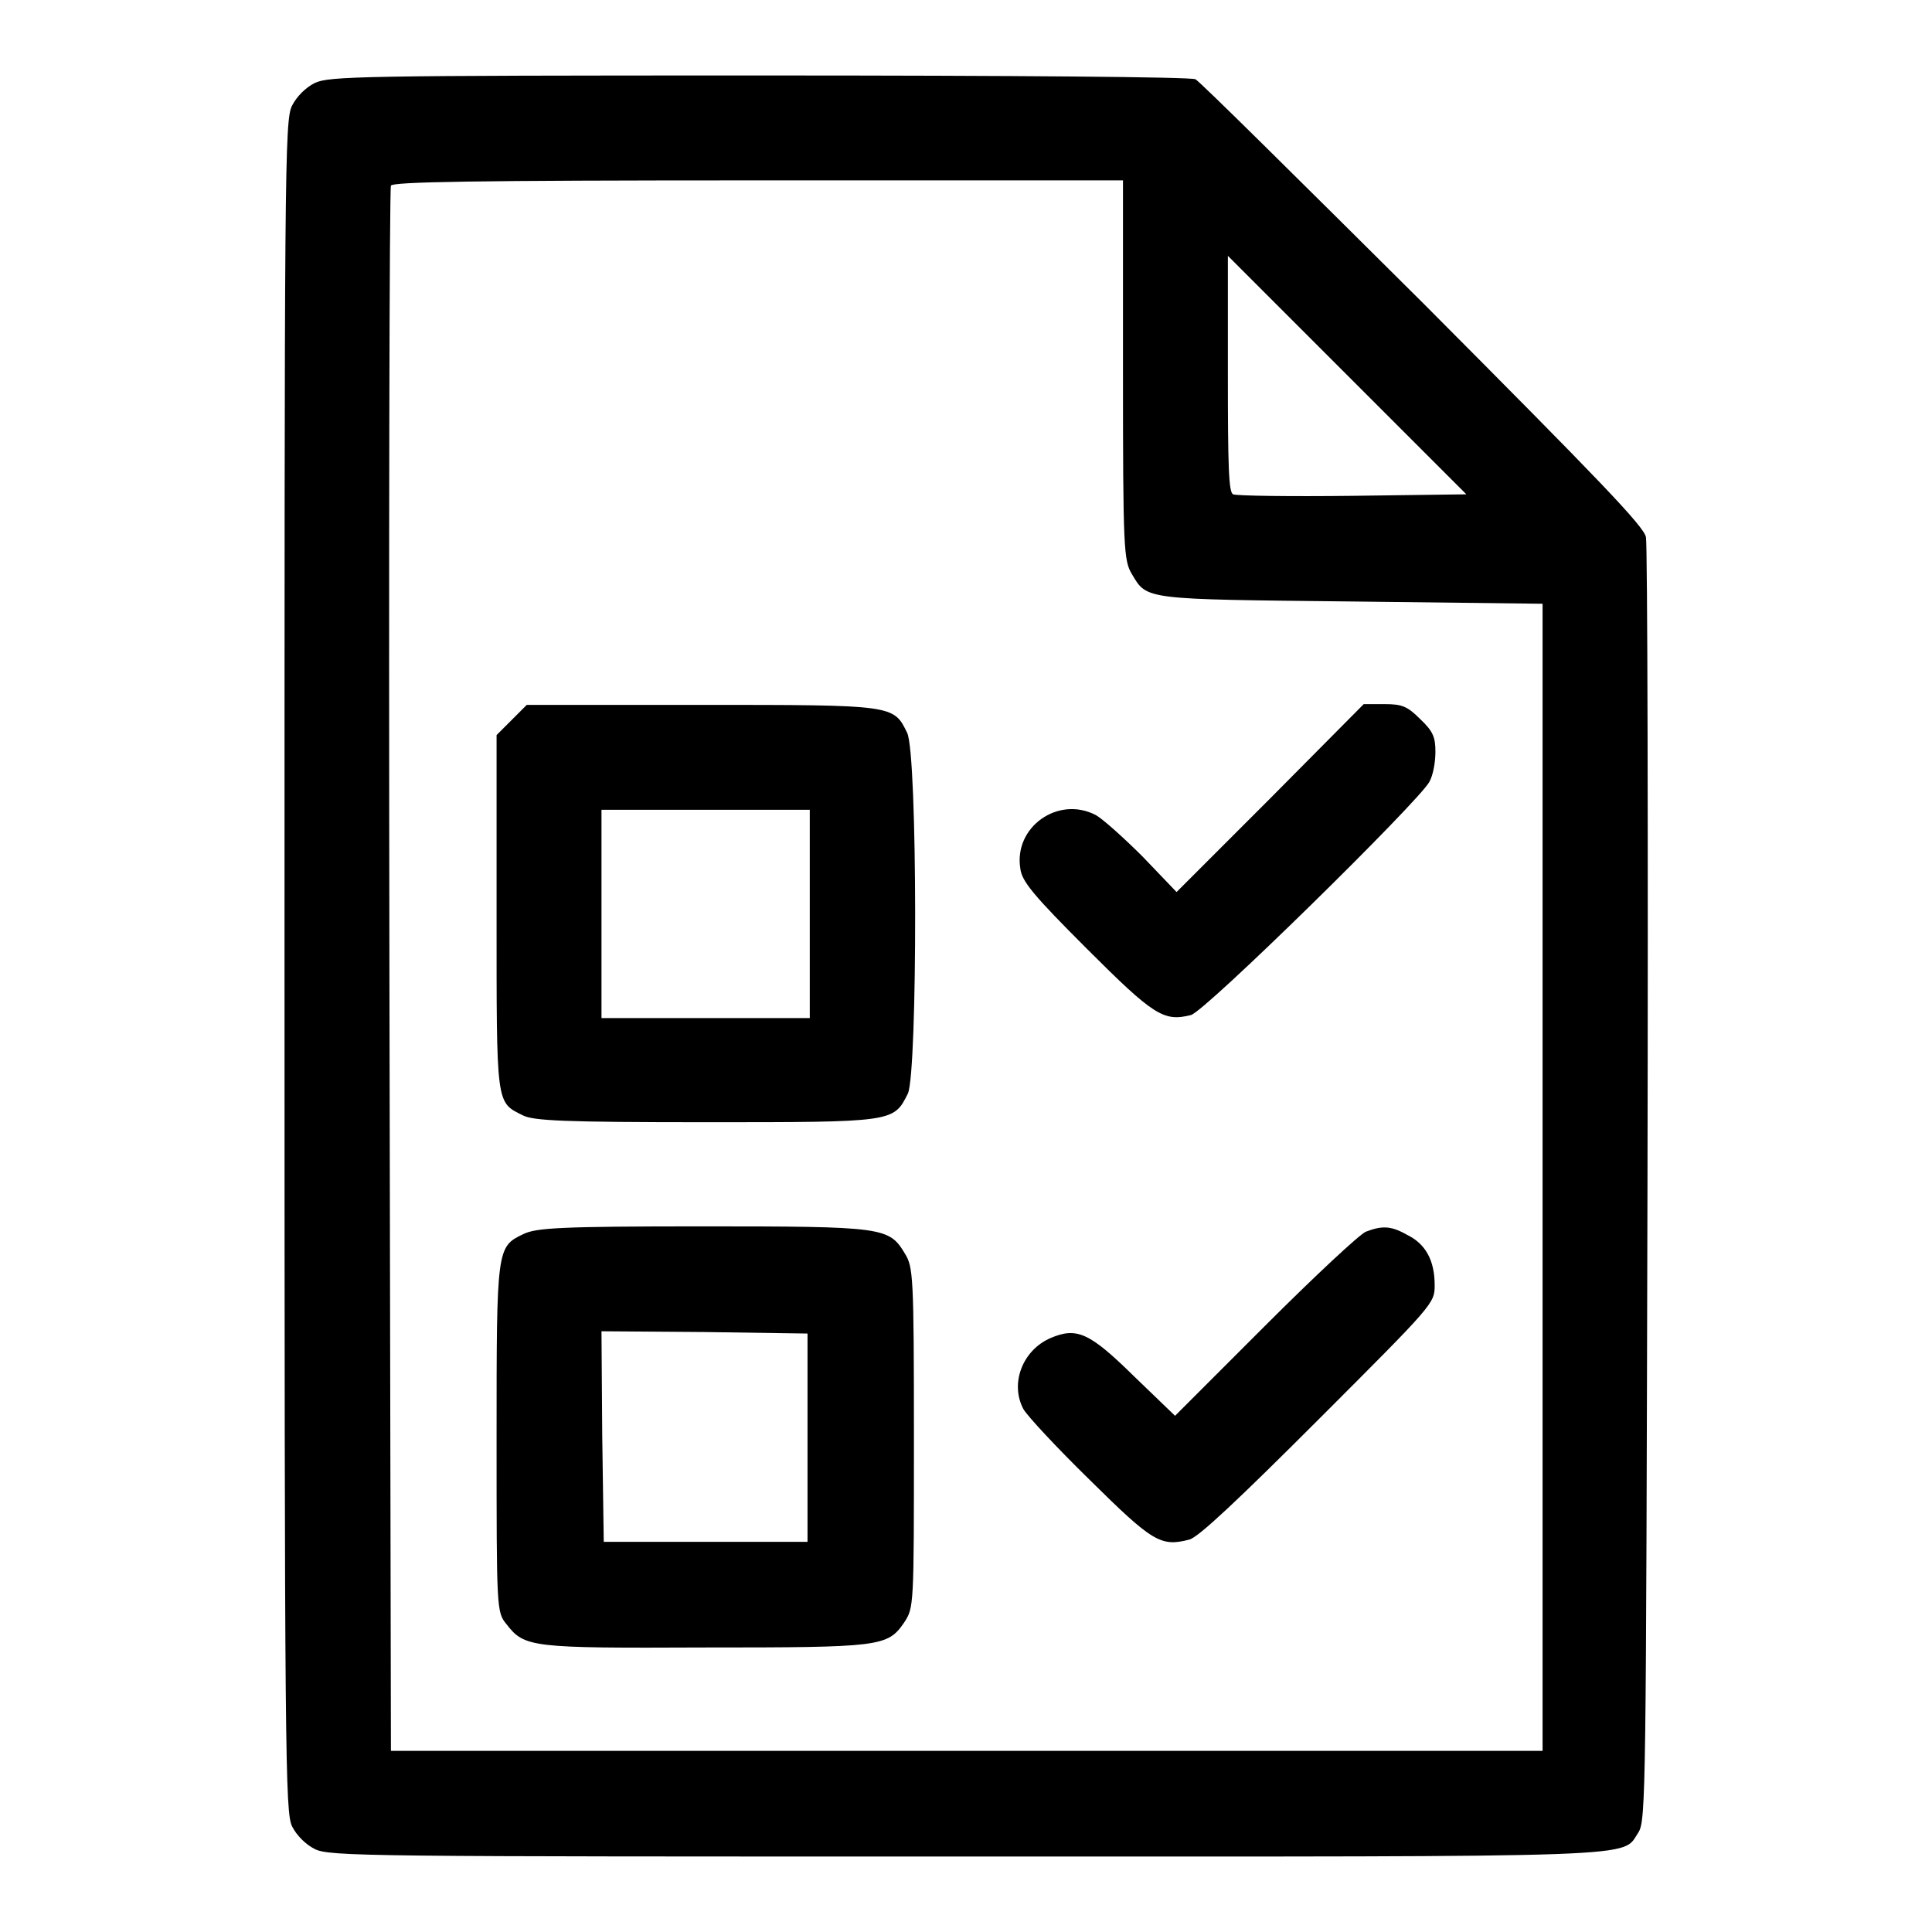 <?xml version="1.0" encoding="utf-8"?>
<!-- Svg Vector Icons : http://www.onlinewebfonts.com/icon -->
<!DOCTYPE svg PUBLIC "-//W3C//DTD SVG 1.1//EN" "http://www.w3.org/Graphics/SVG/1.1/DTD/svg11.dtd">
<svg version="1.1" xmlns="http://www.w3.org/2000/svg" xmlns:xlink="http://www.w3.org/1999/xlink" x="0px" y="0px" viewBox="0 0 256 256" enable-background="new 0 0 256 256" xml:space="preserve">
<g><g><g><path fill="#000000" d="M41.7,11c-1.2,0.6-2.4,1.8-3,3c-1,1.9-1,8.5-1,114c0,105.5,0.1,112.1,1,114c0.6,1.2,1.8,2.4,3,3c1.9,1,7.2,1,86.2,1c91.8,0,86.9,0.2,89.2-3.2c1-1.6,1-5.4,1.2-85.7c0.1-46.2,0-84.8-0.2-85.9c-0.2-1.4-6.2-7.6-29.5-31c-16.1-16-29.6-29.4-30.2-29.7c-0.6-0.3-23.3-0.5-57.9-0.5C47.6,10,43.6,10.1,41.7,11z M148.8,49c0,23.9,0.1,25.3,1.2,27.1c2,3.4,1.6,3.3,29.1,3.6l25.3,0.3v76v76H128H51.8l-0.2-103.3c-0.1-56.8,0-103.7,0.2-104.1c0.2-0.5,10.5-0.7,48.6-0.7h48.4V49L148.8,49z M179.2,65.7c-8.3,0.1-15.4,0-15.8-0.2c-0.6-0.2-0.7-3.8-0.7-15.9V33.9l15.8,15.8l15.8,15.8L179.2,65.7z"/><path fill="#000000" d="M67.8,95.4l-2,2v23.5c0,25.8-0.1,25.1,3.5,26.9c1.4,0.7,5.4,0.9,24.2,0.9c25,0,24.9,0,26.8-3.8c1.3-2.9,1.3-45-0.1-47.8c-1.8-3.7-1.7-3.7-27.3-3.7H69.8L67.8,95.4z M107.3,121.1v13.8H93.5H79.7v-13.8v-13.8h13.8h13.8V121.1z"/><path fill="#000000" d="M168.3,105.8l-12.4,12.4l-4.5-4.7c-2.5-2.5-5.3-5-6.2-5.5c-5-2.6-10.9,1.6-10,7.1c0.2,1.7,1.8,3.6,8.8,10.6c8.9,8.9,10.2,9.7,13.8,8.8c1.8-0.4,30.2-28.3,31.6-30.9c0.5-0.9,0.8-2.6,0.8-4c0-1.9-0.3-2.7-2-4.3c-1.7-1.7-2.4-2-4.7-2h-2.8L168.3,105.8z"/><path fill="#000000" d="M69.4,163.5c-3.6,1.7-3.6,1.8-3.6,27.1c0,22.7,0,23,1.3,24.6c2.4,3.1,3.2,3.2,26.2,3.1c23.4,0,24.3-0.1,26.5-3.3c1.3-2,1.3-2,1.3-24.5c0-21.6-0.1-22.6-1.2-24.4c-2.1-3.5-2.8-3.6-26.9-3.6C74.2,162.5,71.1,162.7,69.4,163.5z M107,190.5v13.8H93.5H80l-0.2-14l-0.1-13.9l13.6,0.1l13.7,0.2V190.5z"/><path fill="#000000" d="M181,163.2c-0.8,0.3-6.8,5.9-13.4,12.5l-11.9,11.9l-5.4-5.2c-5.9-5.8-7.6-6.6-11.1-5.1c-3.7,1.6-5.4,6-3.6,9.4c0.5,0.9,4.4,5.1,8.8,9.4c8.3,8.2,9.4,8.9,13.2,7.9c1.2-0.3,6.6-5.4,17.1-15.9c15.3-15.3,15.4-15.4,15.4-17.8c0-3.3-1.2-5.5-3.7-6.7C184.3,162.4,183.1,162.4,181,163.2z"/></g></g></g>
</svg>